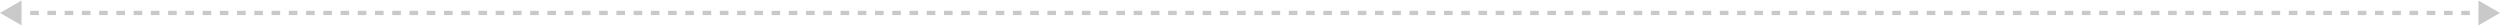 <svg width="1160" height="12" viewBox="0 0 1160 12" fill="none" xmlns="http://www.w3.org/2000/svg">
<path d="M1160 6L1150 0.226V11.774L1160 6ZM0 6L10 11.774V0.226L0 6ZM1154 6V5L1150 5V6V7L1154 7V6ZM1146 6V5H1142V6V7H1146V6ZM1138 6V5H1134V6V7H1138V6ZM1130 6V5H1126V6V7H1130V6ZM1122 6V5H1118V6V7L1122 7V6ZM1114 6V5L1110 5V6V7L1114 7V6ZM1106 6V5H1102V6V7H1106V6ZM1098 6V5H1094V6V7H1098V6ZM1090 6V5H1086V6V7H1090V6ZM1082 6V5L1078 5V6V7H1082V6ZM1074 6V5H1070V6V7H1074V6ZM1066 6V5L1062 5V6V7L1066 7V6ZM1058 6V5H1054V6V7H1058V6ZM1050 6V5H1046V6V7H1050V6ZM1042 6V5H1038V6V7H1042V6ZM1034 6V5H1030V6V7H1034V6ZM1026 6V5L1022 5V6V7L1026 7V6ZM1018 6V5H1014V6V7H1018V6ZM1010 6V5L1006 5V6V7H1010V6ZM1002 6V5H998V6V7H1002V6ZM994 6V5H990V6V7H994V6ZM986 6V5H982V6V7H986V6ZM978 6V5L974 5V6V7L978 7V6ZM970 6V5H966V6V7H970V6ZM962 6V5H958V6V7H962V6ZM954 6V5H950V6V7H954V6ZM946 6V5H942V6V7H946V6ZM938 6V5L934 5V6V7L938 7V6ZM930 6V5H926V6V7H930V6ZM922 6V5L918 5V6V7L922 7V6ZM914 6V5H910V6V7H914V6ZM906 6V5H902V6V7H906V6ZM898 6V5H894V6V7H898V6ZM890 6V5H886V6V7L890 7V6ZM882 6V5L878 5V6V7L882 7V6ZM874 6V5H870V6V7H874V6ZM866 6V5H862V6V7H866V6ZM858 6V5H854V6V7H858V6ZM850 6V5L846 5V6V7L850 7V6ZM842 6V5H838V6V7H842V6ZM834 6V5L830 5V6V7L834 7V6ZM826 6V5H822V6V7H826V6ZM818 6V5H814V6V7H818V6ZM810 6V5H806V6V7H810V6ZM802 6V5H798V6V7H802V6ZM794 6V5L790 5V6V7L794 7V6ZM786 6V5H782V6V7H786V6ZM778 6V5L774 5V6V7H778V6ZM770 6V5H766V6V7H770V6ZM762 6V5L758 5V6V7H762V6ZM754 6V5H750V6V7H754V6ZM746 6V5L742 5V6V7L746 7V6ZM738 6V5H734V6V7H738V6ZM730 6V5H726V6V7H730V6ZM722 6V5H718V6V7H722V6ZM714 6V5H710V6V7H714V6ZM706 6V5L702 5V6V7L706 7V6ZM698 6V5H694V6V7H698V6ZM690 6V5L686 5V6V7L690 7V6ZM682 6V5H678V6V7H682V6ZM674 6V5H670V6V7H674V6ZM666 6V5H662V6V7H666V6ZM658 6V5H654V6V7L658 7V6ZM650 6V5H646V6V7L650 7V6ZM642 6V5H638V6V7H642V6ZM634 6V5H630V6V7H634V6ZM626 6V5H622V6V7H626V6ZM618 6V5L614 5V6V7L618 7V6ZM610 6V5H606V6V7H610V6ZM602 6V5L598 5V6V7L602 7V6ZM594 6V5H590V6V7H594V6ZM586 6V5H582V6V7H586V6ZM578 6V5H574V6V7H578V6ZM570 6V5H566V6V7H570V6ZM562 6V5L558 5V6V7L562 7V6ZM554 6V5H550V6V7H554V6ZM546 6V5L542 5V6V7H546V6ZM538 6V5H534V6V7H538V6ZM530 6V5L526 5V6V7H530V6ZM522 6V5H518V6V7H522V6ZM514 6V5L510 5V6V7L514 7V6ZM506 6V5H502V6V7H506V6ZM498 6V5H494V6V7H498V6ZM490 6V5H486V6V7H490V6ZM482 6V5H478V6V7H482V6ZM474 6V5L470 5V6V7L474 7V6ZM466 6V5H462V6V7H466V6ZM458 6V5L454 5V6V7L458 7V6ZM450 6V5H446V6V7H450V6ZM442 6V5H438V6V7H442V6ZM434 6V5H430V6V7H434V6ZM426 6V5H422V6V7L426 7V6ZM418 6V5H414V6V7L418 7V6ZM410 6V5H406V6V7H410V6ZM402 6V5H398V6V7H402V6ZM394 6V5H390V6V7H394V6ZM386 6V5L382 5V6V7L386 7V6ZM378 6V5H374V6V7H378V6ZM370 6V5L366 5V6V7L370 7V6ZM362 6V5H358V6V7H362V6ZM354 6V5H350V6V7H354V6ZM346 6V5H342V6V7H346V6ZM338 6V5H334V6V7H338V6ZM330 6V5L326 5V6V7L330 7V6ZM322 6V5H318V6V7H322V6ZM314 6V5L310 5V6V7H314V6ZM306 6V5H302V6V7H306V6ZM298 6V5L294 5V6V7H298V6ZM290 6V5H286V6V7H290V6ZM282 6V5L278 5V6V7L282 7V6ZM274 6V5H270V6V7H274V6ZM266 6V5H262V6V7H266V6ZM258 6V5H254V6V7H258V6ZM250 6V5H246V6V7H250V6ZM242 6V5L238 5V6V7L242 7V6ZM234 6V5H230V6V7H234V6ZM226 6V5L222 5V6V7L226 7V6ZM218 6V5H214V6V7H218V6ZM210 6V5H206V6V7H210V6ZM202 6V5H198V6V7H202V6ZM194 6V5H190V6V7L194 7V6ZM186 6V5H182V6V7L186 7V6ZM178 6V5H174V6V7H178V6ZM170 6V5H166V6V7H170V6ZM162 6V5H158V6V7H162V6ZM154 6V5L150 5V6V7L154 7V6ZM146 6V5H142V6V7H146V6ZM138 6V5L134 5V6V7L138 7V6ZM130 6V5H126V6V7H130V6ZM122 6V5H118V6V7H122V6ZM114 6V5H110V6V7H114V6ZM106 6V5H102V6V7H106V6ZM98 6V5L94 5V6V7L98 7V6ZM90 6V5H86V6V7H90V6ZM82 6V5L78 5V6V7H82V6ZM74 6V5H70V6V7H74V6ZM66 6V5L62 5V6V7H66V6ZM58 6V5H54V6V7H58V6ZM50 6V5L46 5V6V7L50 7V6ZM42 6V5H38V6V7H42V6ZM34 6V5H30V6V7H34V6ZM26 6V5H22V6V7H26V6ZM18 6V5H14V6V7H18V6ZM10 6V5L6 5V6V7L10 7V6Z" fill="#C9C9C9"/>
</svg>
